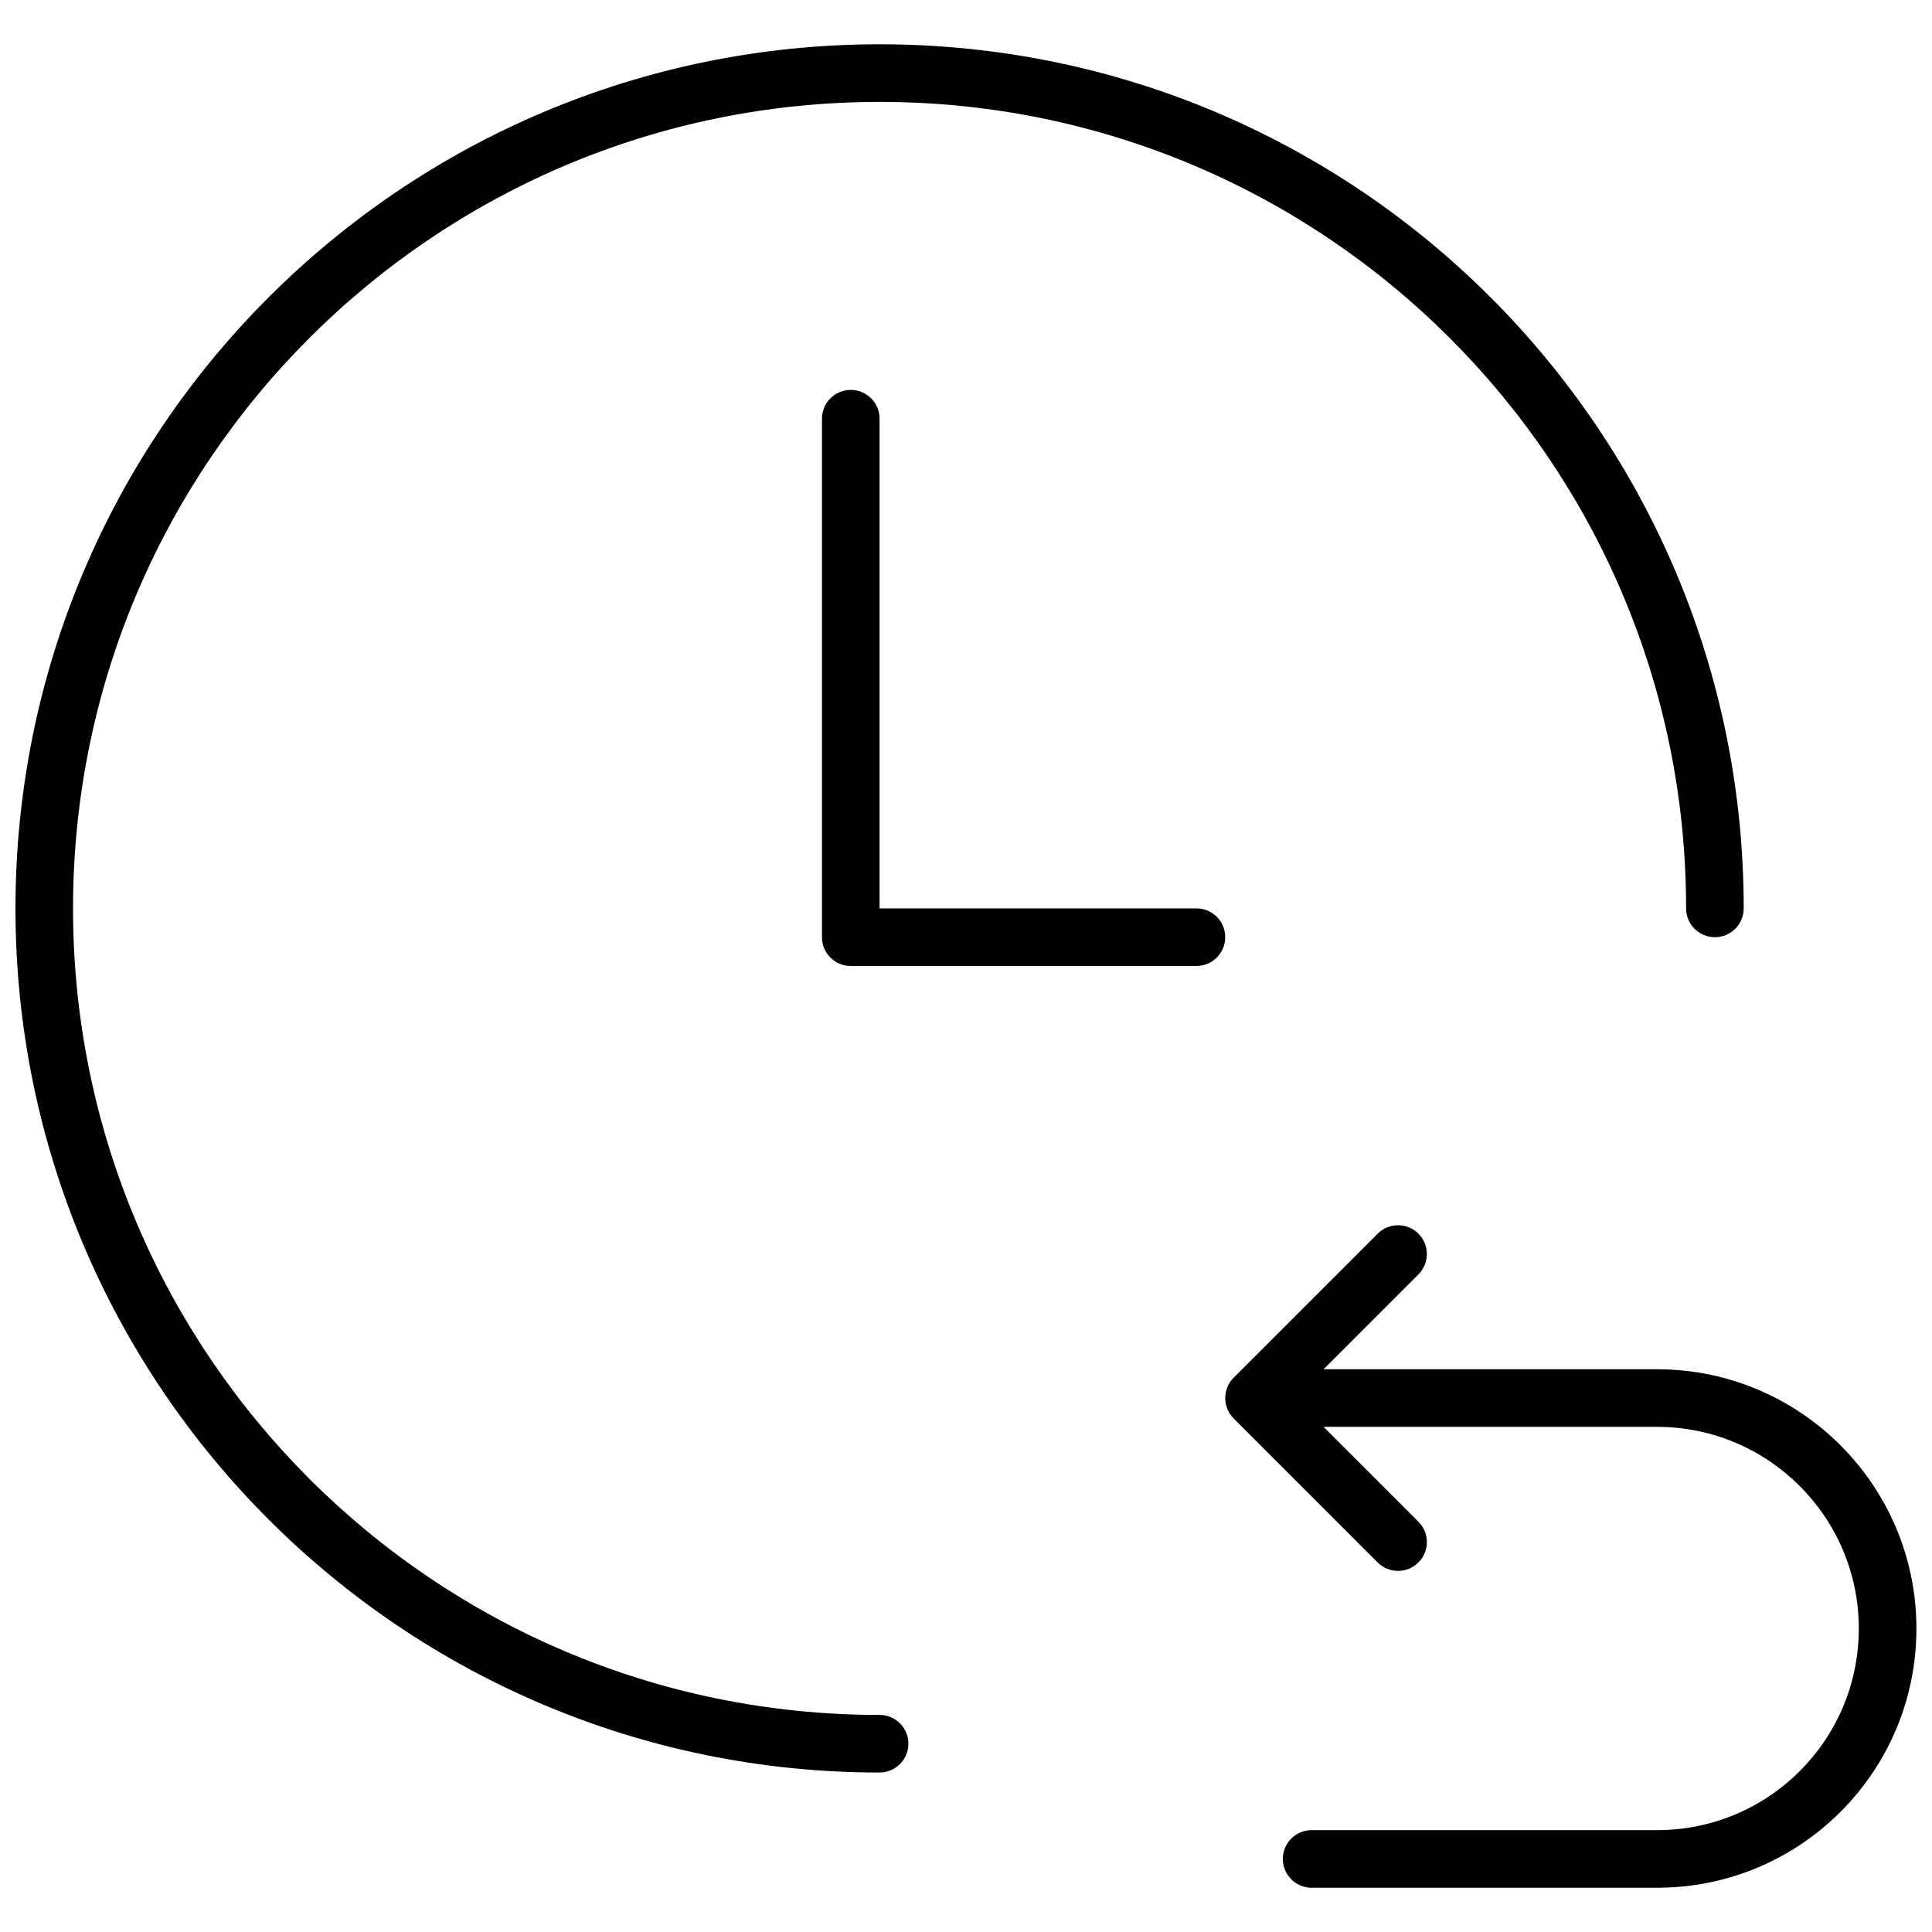 <?xml version="1.0" encoding="UTF-8"?>
<!-- Uploaded to: ICON Repo, www.svgrepo.com, Generator: ICON Repo Mixer Tools -->
<svg width="800px" height="800px" version="1.1" viewBox="144 144 512 512" xmlns="http://www.w3.org/2000/svg">
 <defs>
  <clipPath id="a">
   <path d="m148.09 155h503.81v490h-503.81z"/>
  </clipPath>
 </defs>
 <g clip-path="url(#a)">
  <path d="m377.1 598.47c4.215 0 7.633 3.418 7.633 7.633 0 4.215-3.418 7.633-7.633 7.633-126.48 0-229-102.53-229-229 0-126.47 102.53-229 229-229 126.48 0 229 102.53 229 229 0 4.219-3.418 7.633-7.633 7.633s-7.633-3.414-7.633-7.633c0-118.04-95.695-213.73-213.74-213.73-118.04 0-213.74 95.691-213.74 213.73 0 118.05 95.695 213.74 213.74 213.74zm117.66-91.602h88.383c37.934 0 68.727 30.805 68.727 68.703 0 37.961-30.73 68.699-68.727 68.699h-91.543c-4.219 0-7.637-3.418-7.637-7.633 0-4.215 3.418-7.633 7.637-7.633h91.543c29.566 0 53.457-23.902 53.457-53.434 0-29.469-23.957-53.438-53.457-53.438h-88.383l25.137 25.137c2.981 2.981 2.981 7.816 0 10.797-2.981 2.981-7.812 2.981-10.797 0l-38.164-38.168c-2.984-2.981-2.984-7.812 0-10.797l38.164-38.164c2.984-2.984 7.816-2.984 10.797 0 2.981 2.981 2.981 7.812 0 10.793zm-33.695-122.14c4.215 0 7.633 3.418 7.633 7.633 0 4.219-3.418 7.637-7.633 7.637h-91.602c-4.215 0-7.633-3.418-7.633-7.637v-137.4c0-4.215 3.418-7.633 7.633-7.633s7.633 3.418 7.633 7.633v129.77z"/>
 </g>
</svg>